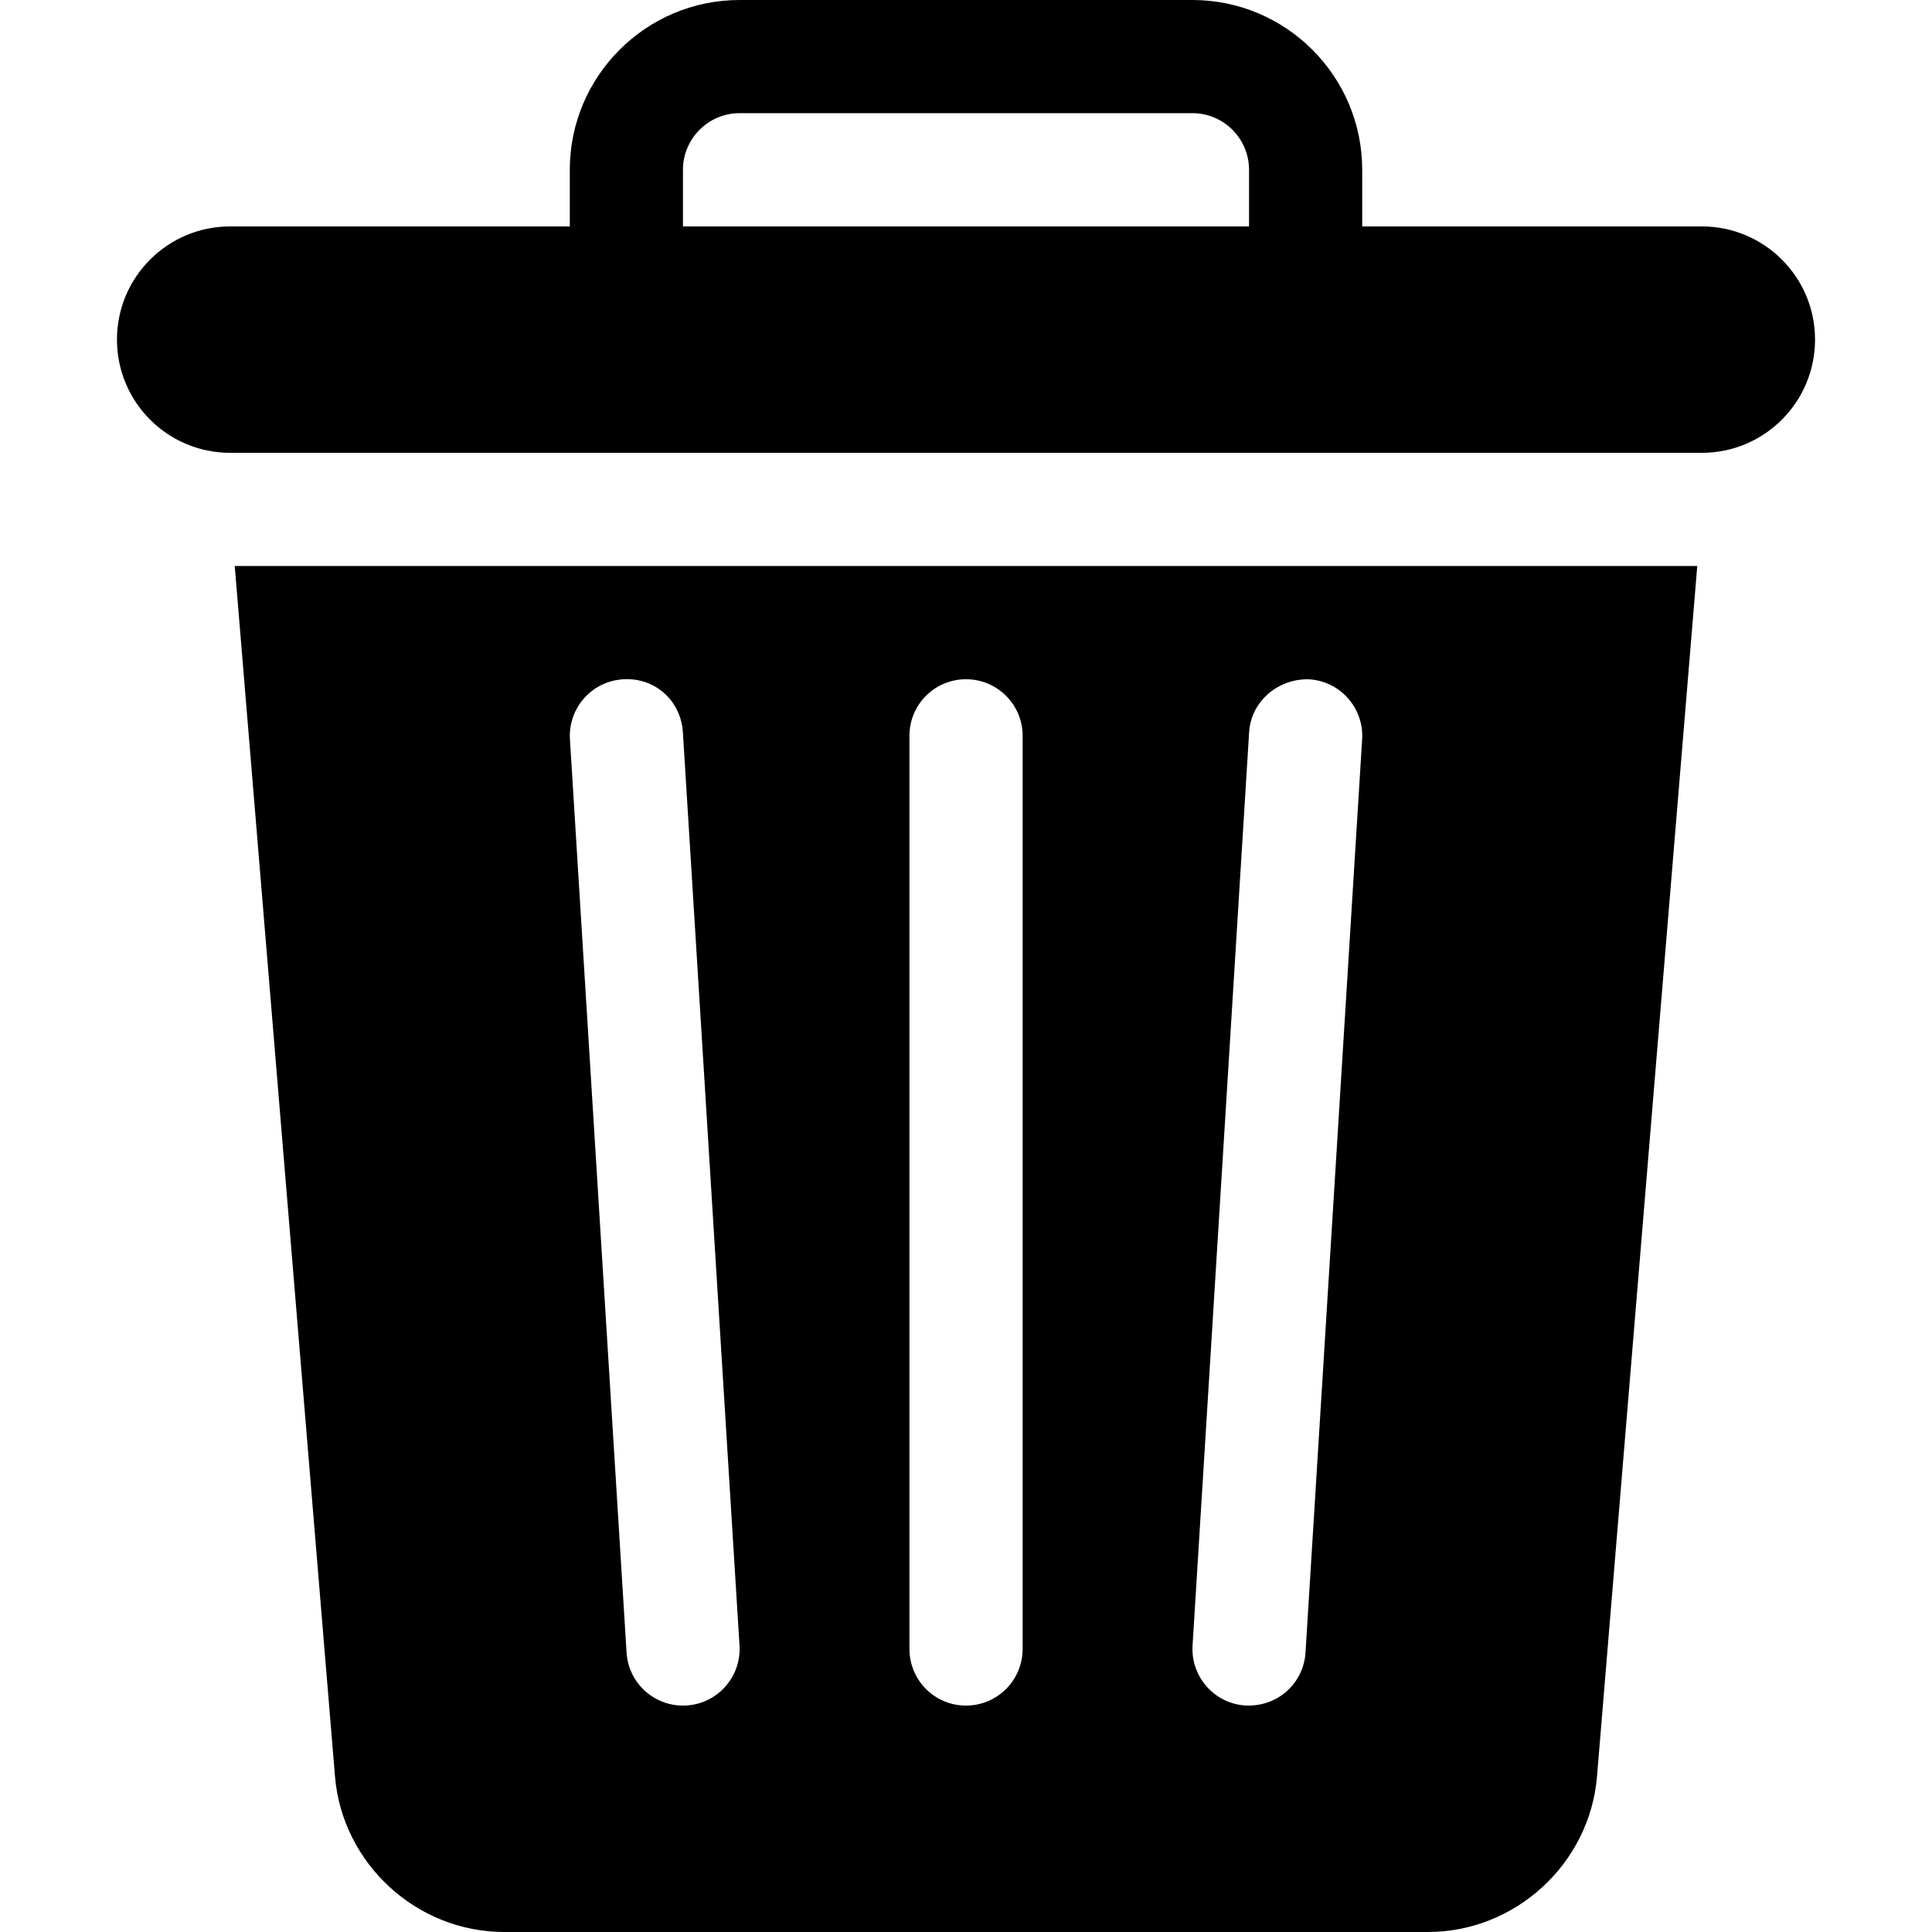 <svg width="26" height="26" viewBox="0 0 26 26" fill="none" xmlns="http://www.w3.org/2000/svg">
<path d="M3.159 7.617L4.508 23.904C4.605 25.079 5.606 26 6.785 26H19.216C20.395 26 21.396 25.079 21.492 23.904L22.841 7.617H3.159ZM9.191 22.953C8.792 22.953 8.457 22.643 8.432 22.239L7.67 9.95C7.644 9.53 7.963 9.168 8.382 9.142C8.818 9.112 9.164 9.434 9.19 9.855L9.952 22.144C9.979 22.579 9.635 22.953 9.191 22.953ZM13.762 22.191C13.762 22.612 13.421 22.953 13 22.953C12.579 22.953 12.239 22.612 12.239 22.191V9.902C12.239 9.481 12.579 9.141 13 9.141C13.421 9.141 13.762 9.481 13.762 9.902V22.191ZM18.331 9.95L17.569 22.239C17.544 22.639 17.211 22.972 16.761 22.952C16.342 22.926 16.023 22.564 16.049 22.144L16.81 9.855C16.836 9.434 17.205 9.129 17.618 9.142C18.038 9.168 18.357 9.53 18.331 9.95Z" fill="black"/>
<path d="M22.902 3.047H18.332V2.285C18.332 1.025 17.307 0 16.047 0H9.953C8.693 0 7.668 1.025 7.668 2.285V3.047H3.098C2.256 3.047 1.574 3.729 1.574 4.57C1.574 5.412 2.256 6.094 3.098 6.094C10.104 6.094 15.896 6.094 22.902 6.094C23.744 6.094 24.426 5.412 24.426 4.57C24.426 3.729 23.744 3.047 22.902 3.047ZM16.809 3.047H9.191V2.285C9.191 1.865 9.533 1.523 9.953 1.523H16.047C16.467 1.523 16.809 1.865 16.809 2.285V3.047Z" fill="black"/>
</svg>
